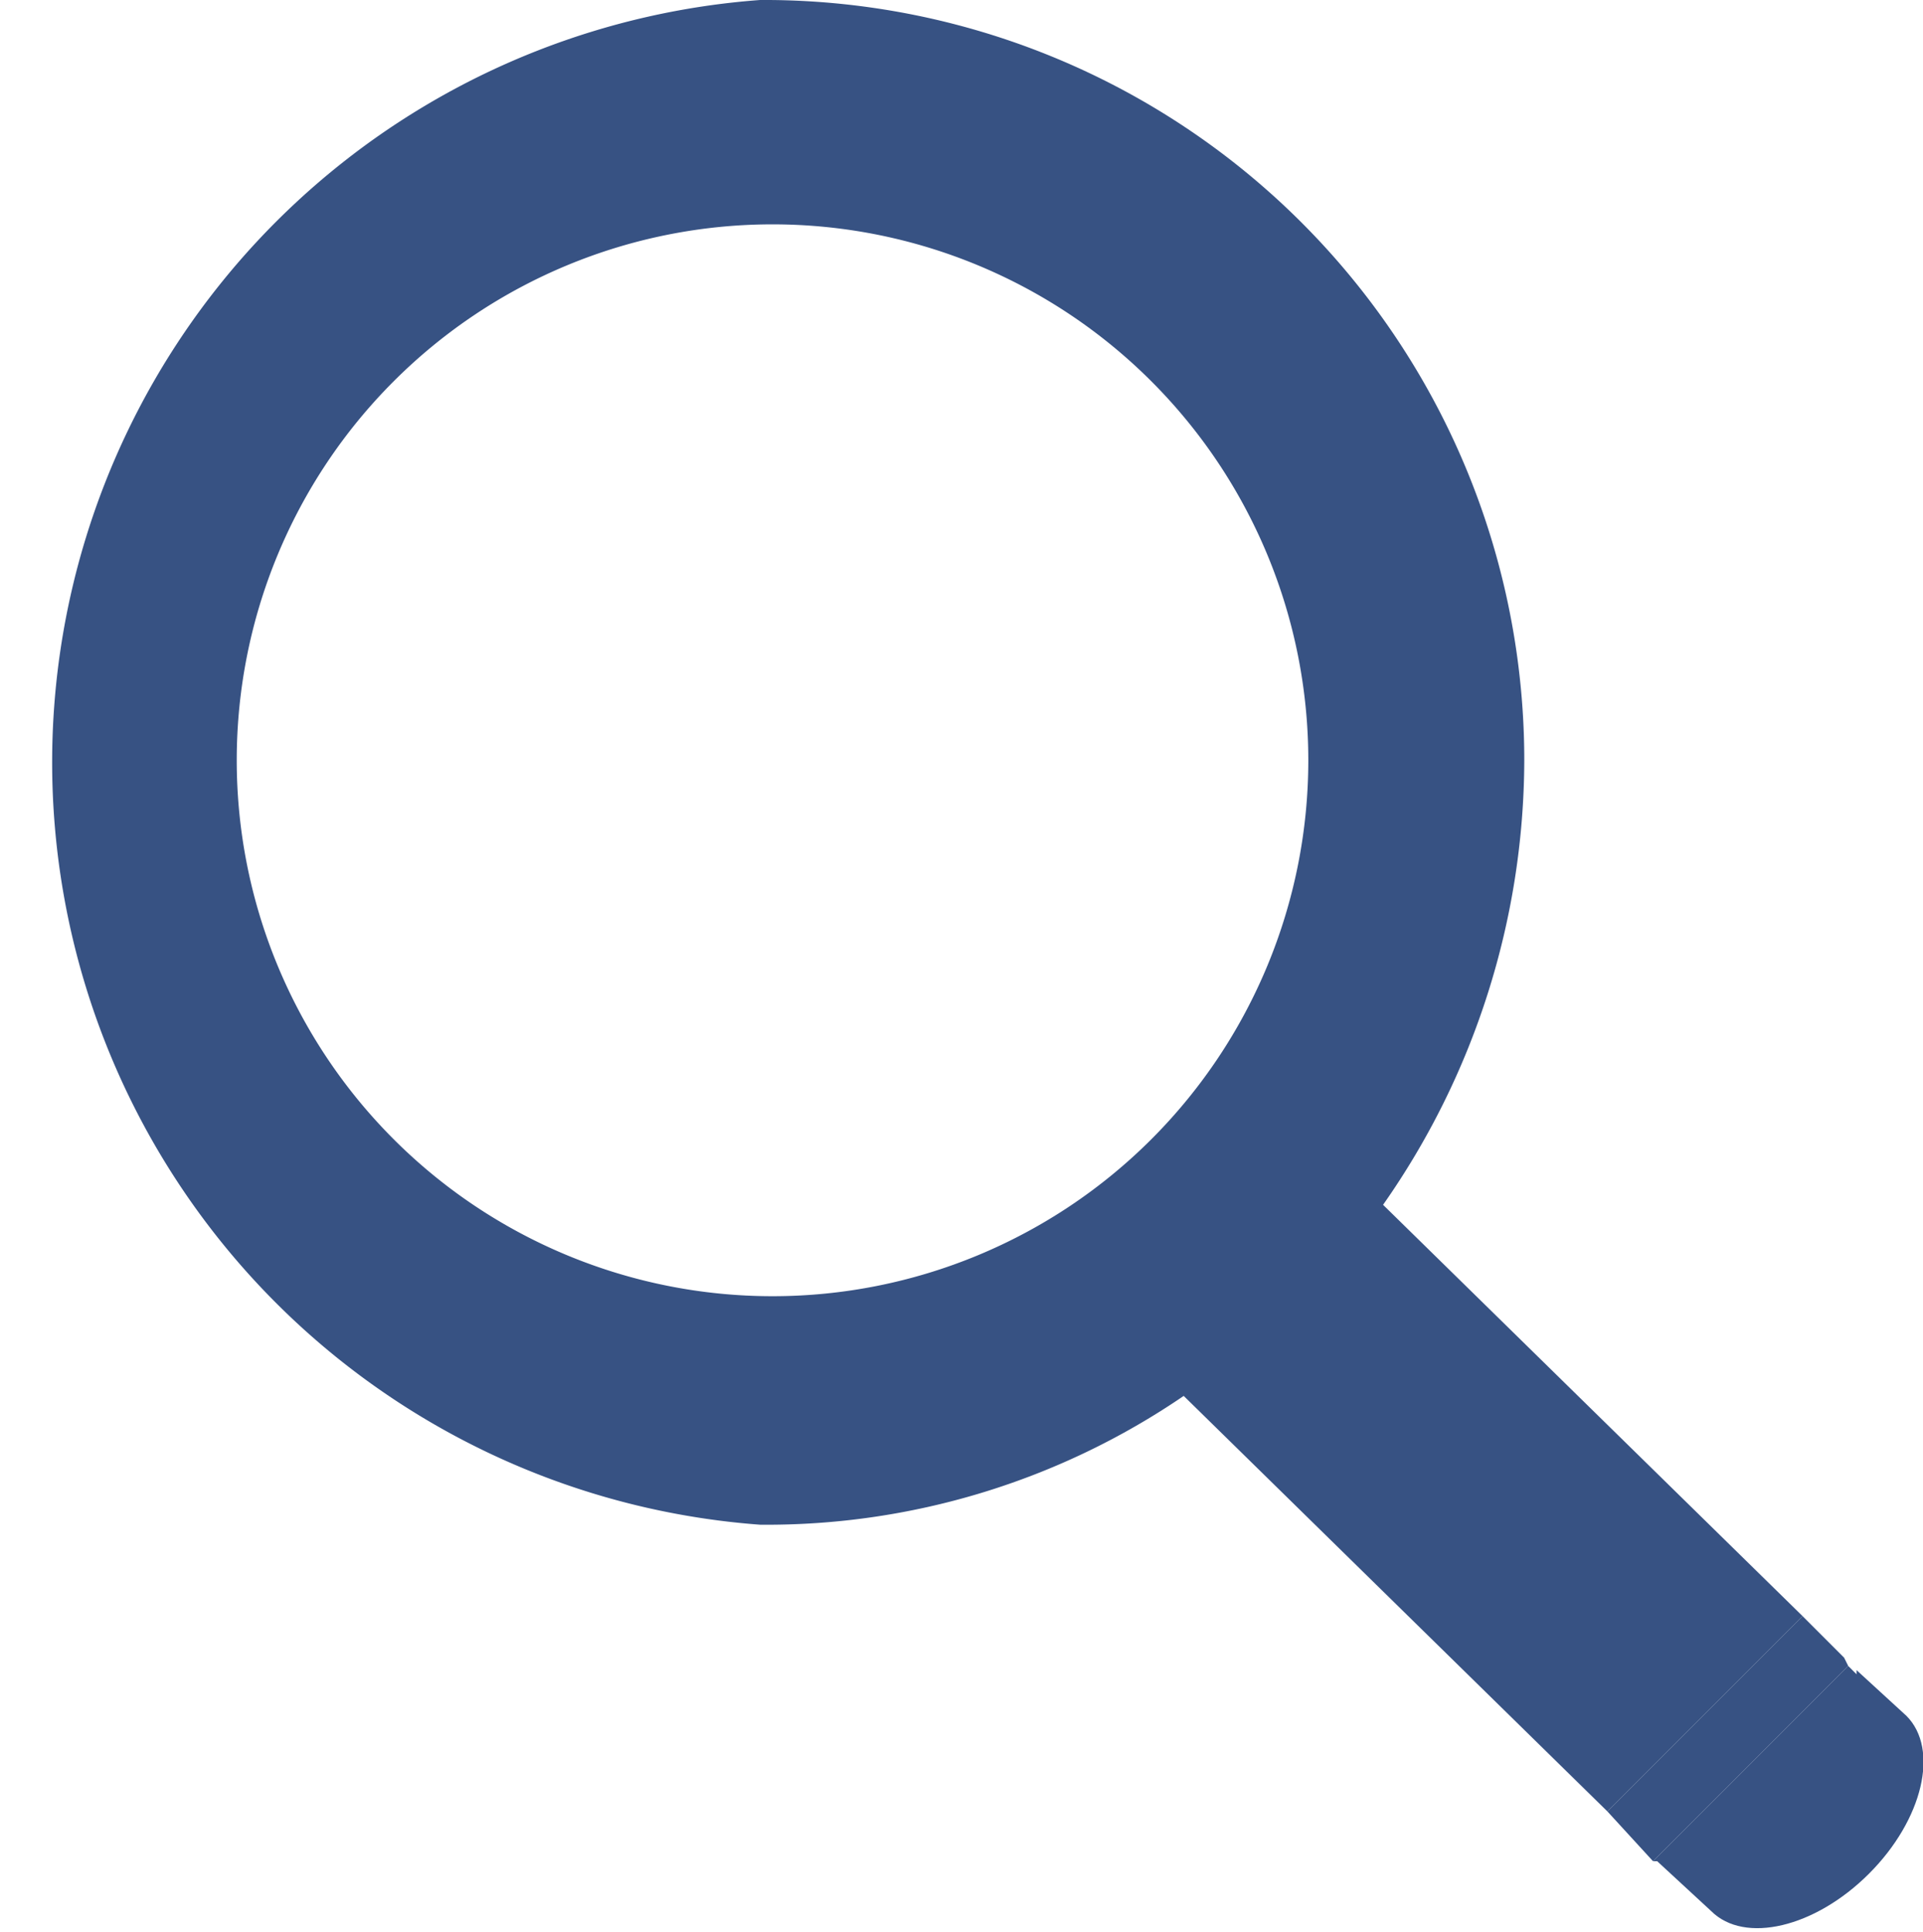 <svg xmlns="http://www.w3.org/2000/svg" viewBox="0 0 46.3 46.5"><defs><style>.a0a87f7e-078b-4b19-be9d-f018fe685f63{fill:#375283;}</style></defs><g id="b79ac58a-3f7a-47e3-bf99-90448d1b6d1c" data-name="Calque 2"><g id="ad08a7ce-7369-44bf-88d2-efce278f7227" data-name="Calque 1"><path class="a0a87f7e-078b-4b19-be9d-f018fe685f63" d="M44.7,40.3l-.2-.2-4.7,4.7h.1l1.3,1.2c.8.8,2.5.4,3.8-.9s1.7-3,.9-3.8l-1.2-1.1Z"/><polyline class="a0a87f7e-078b-4b19-be9d-f018fe685f63" points="44.5 40.1 44.4 39.9 44.4 39.9 43.4 38.9 38.7 43.6 39.8 44.8"/><path class="a0a87f7e-078b-4b19-be9d-f018fe685f63" d="M18.3,0a18.4,18.4,0,0,0,0,36.7,17.8,17.8,0,0,0,10.2-3.1l10.2,10,4.7-4.7L33.3,29a18.7,18.7,0,0,0,3.4-10.7A18.3,18.3,0,0,0,18.3,0Zm.3,31.2A12.9,12.9,0,1,1,31.5,18.3,12.9,12.9,0,0,1,18.6,31.2Z"/></g></g></svg>